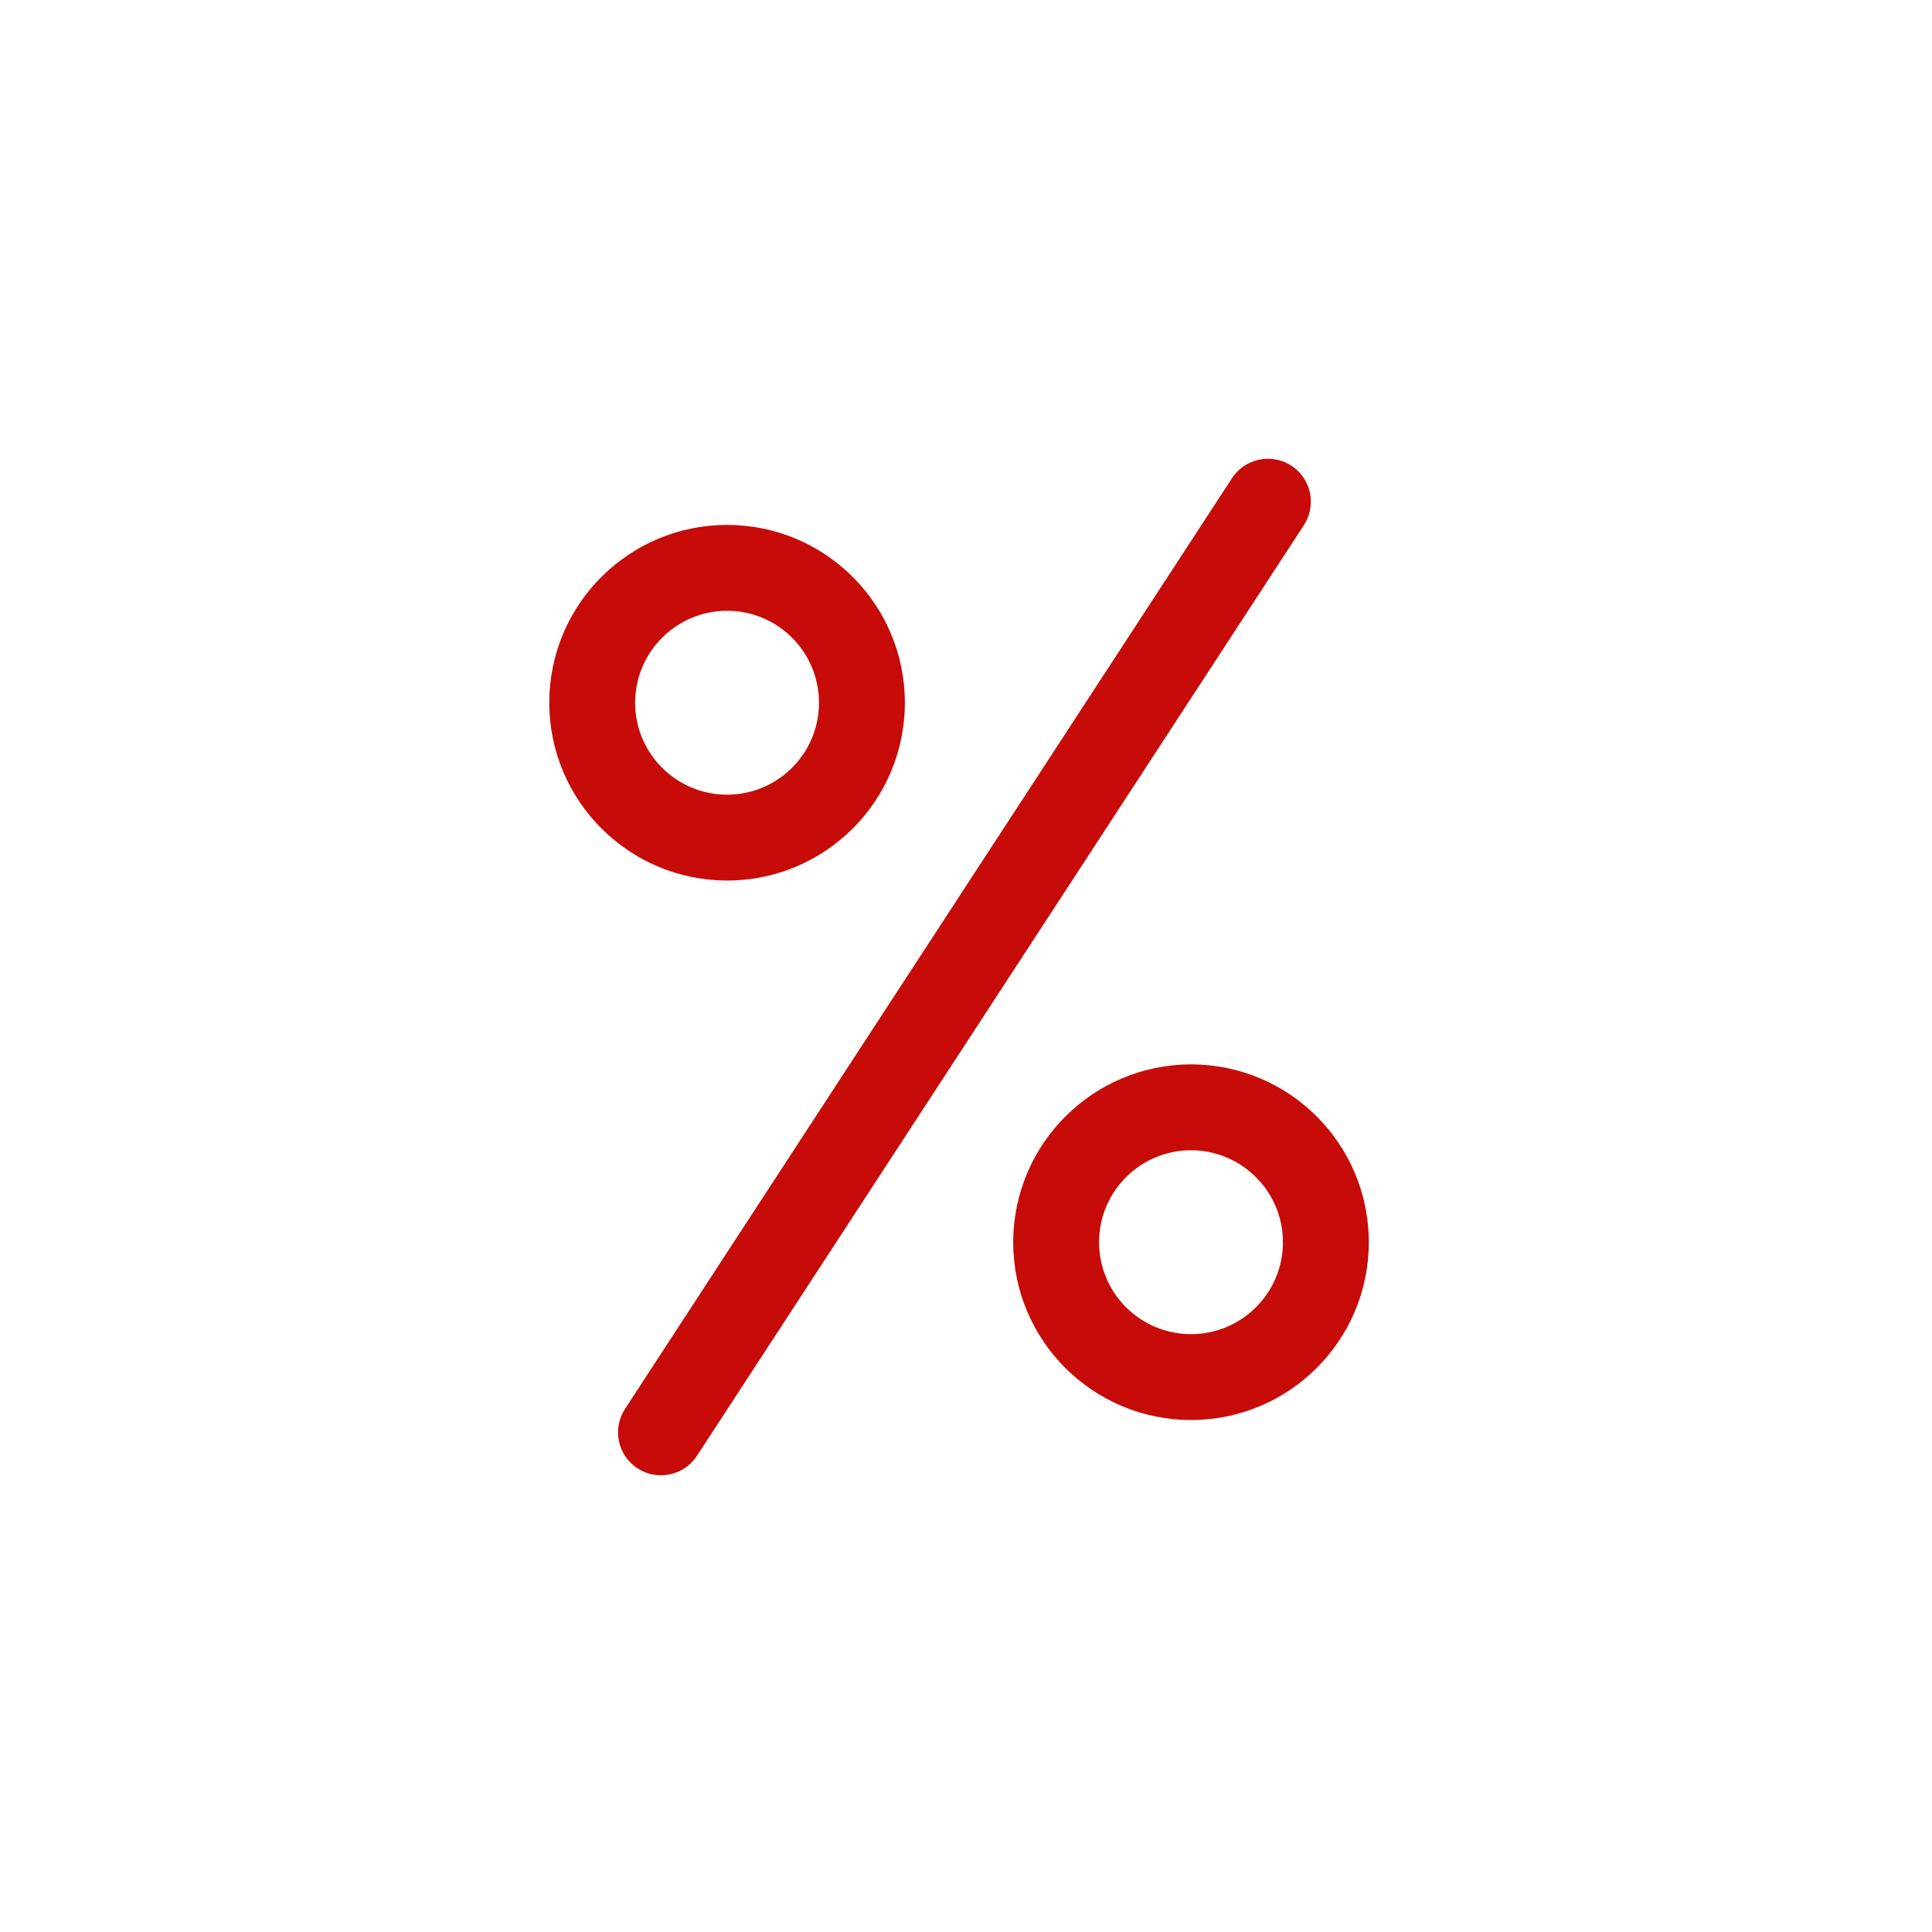 <?xml version="1.0" encoding="UTF-8"?> <svg xmlns="http://www.w3.org/2000/svg" width="315" height="315" viewBox="0 0 315 315" fill="none"> <path d="M118.544 143.566C134.556 143.566 147.532 130.585 147.532 114.578C147.536 98.566 134.556 85.585 118.544 85.585C102.532 85.585 89.556 98.566 89.556 114.574C89.571 130.578 102.54 143.546 118.544 143.566ZM118.544 99.585C126.821 99.585 133.532 106.296 133.532 114.574C133.536 122.855 126.825 129.566 118.544 129.566C110.267 129.566 103.556 122.855 103.556 114.574C103.563 106.3 110.271 99.597 118.544 99.585Z" fill="#C70B08"></path> <path d="M165.196 202.535C165.196 218.546 178.177 231.523 194.185 231.523C210.196 231.523 223.177 218.546 223.177 202.535C223.177 186.523 210.196 173.542 194.185 173.542C178.181 173.562 165.216 186.531 165.196 202.535ZM209.177 202.535C209.177 210.812 202.466 217.523 194.185 217.523C185.907 217.523 179.196 210.812 179.196 202.535C179.196 194.257 185.907 187.546 194.185 187.542C202.462 187.554 209.165 194.257 209.177 202.535Z" fill="#C70B08"></path> <path d="M103.942 239.402C107.181 241.515 111.521 240.601 113.63 237.363L212.583 85.636C213.954 83.539 214.103 80.871 212.974 78.636C211.841 76.402 209.603 74.941 207.103 74.808C204.603 74.675 202.22 75.886 200.857 77.988L101.903 229.714C99.79 232.957 100.704 237.292 103.942 239.402Z" fill="#C70B08"></path> </svg> 